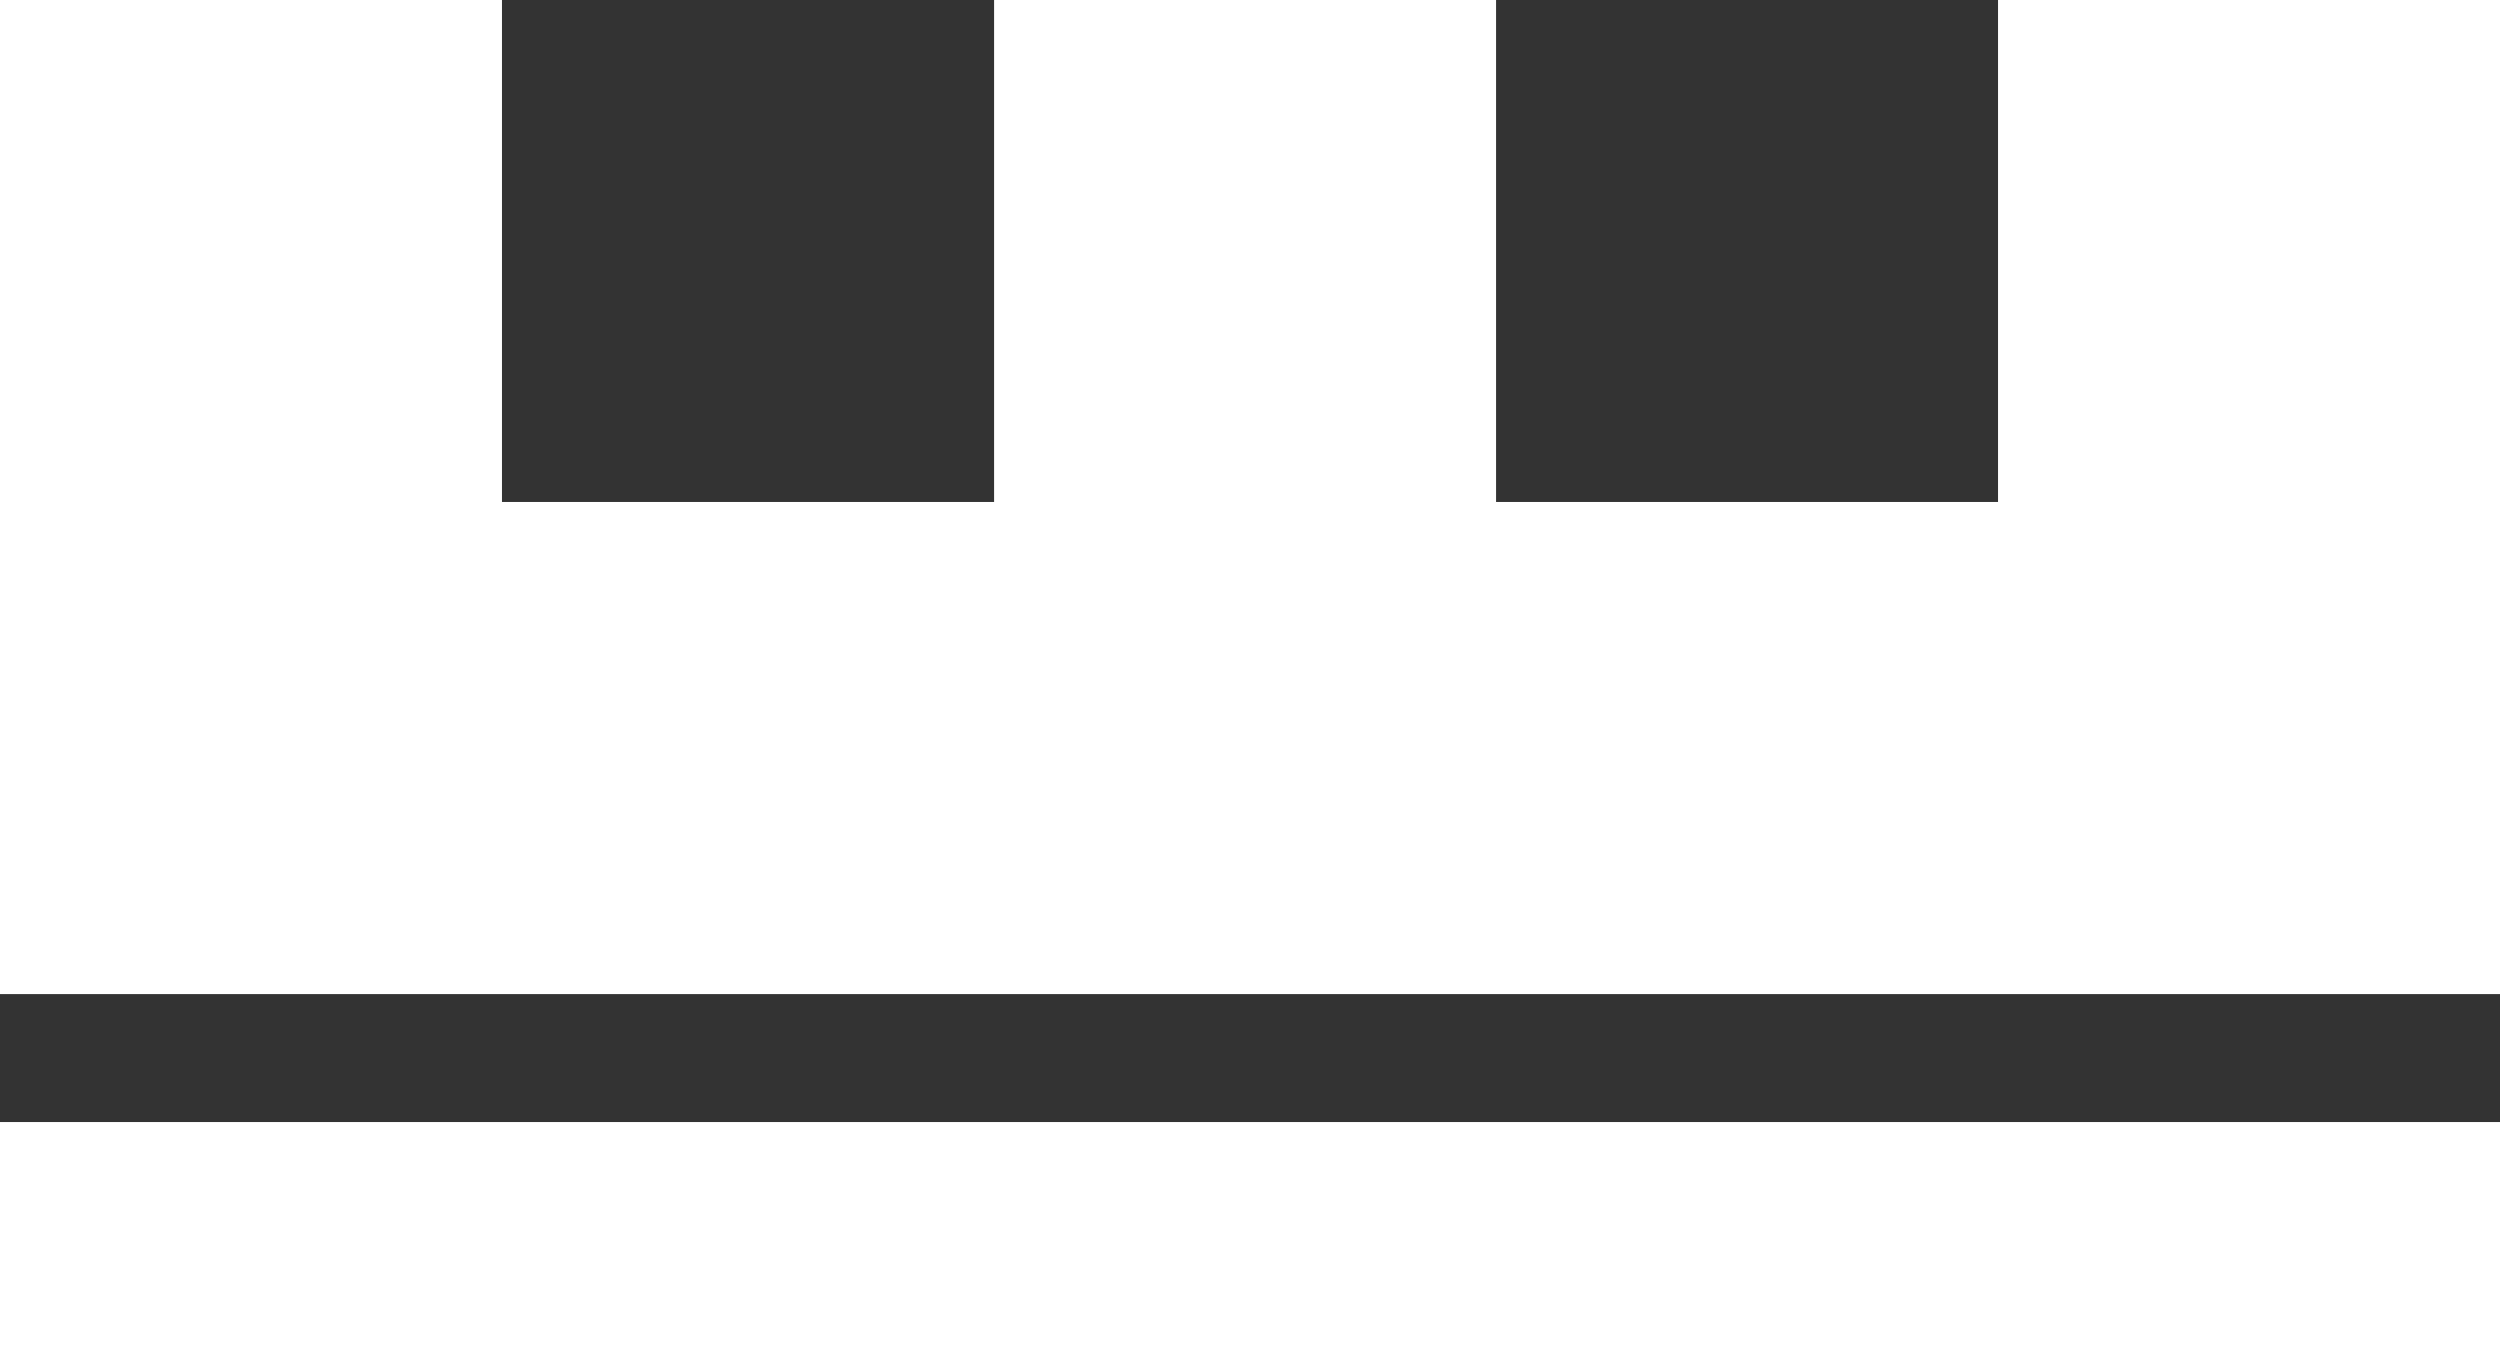 <?xml version="1.0" encoding="utf-8"?>
<!-- Generator: Adobe Illustrator 26.0.2, SVG Export Plug-In . SVG Version: 6.00 Build 0)  -->
<svg version="1.1" id="Vrstva_1" xmlns="http://www.w3.org/2000/svg" xmlns:xlink="http://www.w3.org/1999/xlink" x="0px" y="0px"
	 viewBox="0 0 25.4 13.9" style="enable-background:new 0 0 25.4 13.9;" xml:space="preserve">
<rect x="0" y="0" width="25.4" height="13.9" fill="#333333" stroke="none"/>
<style type="text/css">
	.st0{fill-rule:evenodd;clip-rule:evenodd;fill:#FFFFFF;}
	.st1{fill:#FFFFFF;}
</style>
<polygon class="st0" points="0,5.1 0,0 5.1,0 5.1,5.1 10.1,5.1 10.1,0 10.1,0 15.2,0 15.2,0 15.2,5.1 20.3,5.1 20.3,0 25.4,0 
	25.4,5.1 25.4,10.1 20.3,10.1 15.2,10.1 15.2,10.1 10.1,10.1 10.1,10.1 5.1,10.1 0,10.1 "/>
<rect y="11.4" class="st1" width="25.4" height="2.5"/>
</svg>
